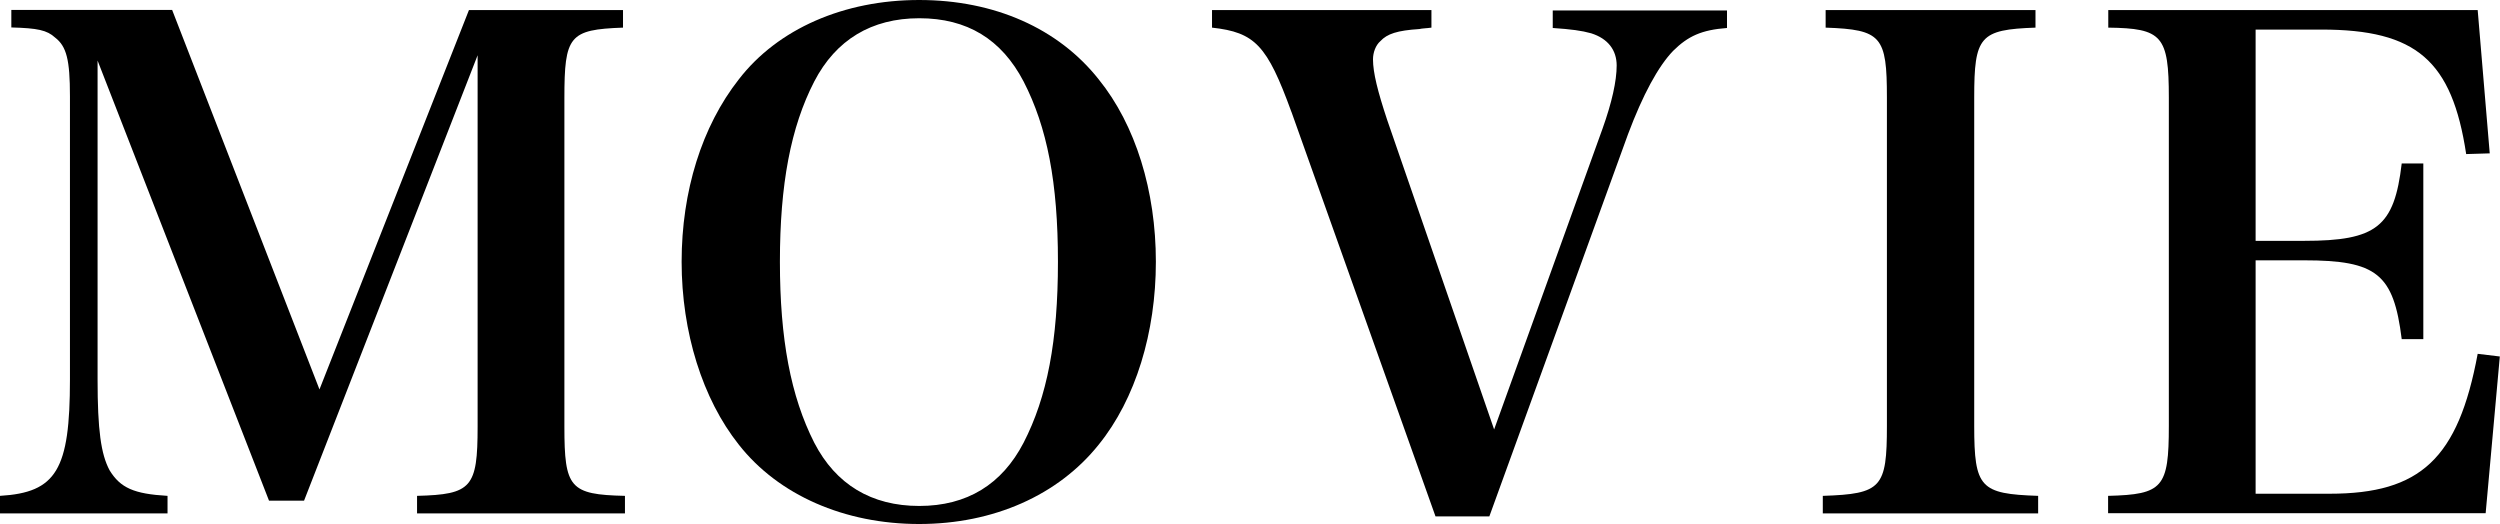 <?xml version="1.0" encoding="UTF-8"?><svg id="uuid-89075901-90f8-4e82-89e0-0b7e6c94f638" xmlns="http://www.w3.org/2000/svg" viewBox="0 0 141.17 29.6"><defs><style>.uuid-f54ba3c5-e7be-4fda-85fa-fee8c46cedfd{stroke-width:0px;}</style></defs><g id="uuid-4de724a3-9176-4ec4-9560-f402f5a6fa49"><path class="uuid-f54ba3c5-e7be-4fda-85fa-fee8c46cedfd" d="M5.51,21.43c0,2.85.19,4.22.68,5.13.61.99,1.37,1.33,3.27,1.44v.99H0v-.99c3.19-.19,3.95-1.48,3.95-6.57V5.43c0-2.05-.19-2.81-.84-3.31-.46-.42-.99-.53-2.47-.57v-.99h9.08l8.32,21.43L26.48.57h8.7v.99c-3.04.11-3.31.46-3.31,3.99v18.54c0,3.46.3,3.84,3.42,3.91v.99h-11.74v-.99c3.08-.08,3.42-.46,3.42-3.91V3.12l-9.8,25.15h-1.98L5.51,3.42v18.01Z"/><path class="uuid-f54ba3c5-e7be-4fda-85fa-fee8c46cedfd" d="M41.72,4.48c2.2-2.85,5.93-4.48,10.18-4.48s7.86,1.6,10.14,4.48c2.09,2.58,3.23,6.31,3.23,10.3s-1.14,7.75-3.23,10.33c-2.28,2.85-5.93,4.48-10.14,4.48s-7.94-1.63-10.18-4.48c-2.05-2.58-3.23-6.35-3.23-10.33s1.14-7.64,3.23-10.3ZM45.98,25c1.22,2.36,3.23,3.57,5.93,3.57s4.67-1.22,5.89-3.57c1.33-2.58,1.94-5.74,1.94-10.22s-.61-7.6-1.94-10.18c-1.25-2.39-3.19-3.57-5.89-3.57s-4.71,1.22-5.93,3.57c-1.33,2.58-1.94,5.81-1.94,10.18s.61,7.6,1.94,10.22Z"/><path class="uuid-f54ba3c5-e7be-4fda-85fa-fee8c46cedfd" d="M72.92,6.31c-1.37-3.76-2.05-4.48-4.48-4.75v-.99h12.39v.99c-.27.04-.53.04-.68.08-1.25.08-1.82.27-2.2.68-.27.23-.42.65-.42,1.03,0,.76.27,1.82.8,3.42l6.04,17.48,6.12-16.98c.53-1.48.8-2.7.8-3.57s-.49-1.52-1.44-1.82c-.53-.15-1.14-.23-2.17-.3v-.99h9.84v.99c-1.44.11-2.2.46-3.04,1.29-.84.87-1.71,2.47-2.55,4.71l-7.83,21.58h-3.04l-8.13-22.83Z"/><path class="uuid-f54ba3c5-e7be-4fda-85fa-fee8c46cedfd" d="M102.94,28c3.31-.11,3.61-.46,3.61-3.95V5.51c0-3.46-.3-3.84-3.46-3.95v-.99h11.85v.99c-3.15.11-3.46.49-3.46,3.95v18.54c0,3.5.34,3.84,3.61,3.95v.99h-12.16v-.99Z"/><path class="uuid-f54ba3c5-e7be-4fda-85fa-fee8c46cedfd" d="M119.05,28c3.08-.08,3.42-.46,3.42-3.95V5.51c0-3.5-.38-3.91-3.42-3.95v-.99h20.86l.68,8.09-1.33.04c-.8-5.28-2.81-7.03-8.17-7.03h-3.72v11.93h2.74c4.1,0,5.09-.8,5.51-4.37h1.22v9.92h-1.22c-.46-3.69-1.41-4.45-5.51-4.45h-2.74v13.18h4.18c5.13,0,7.26-1.98,8.36-7.9l1.25.15-.8,8.85h-21.32v-.99Z"/></g></svg>